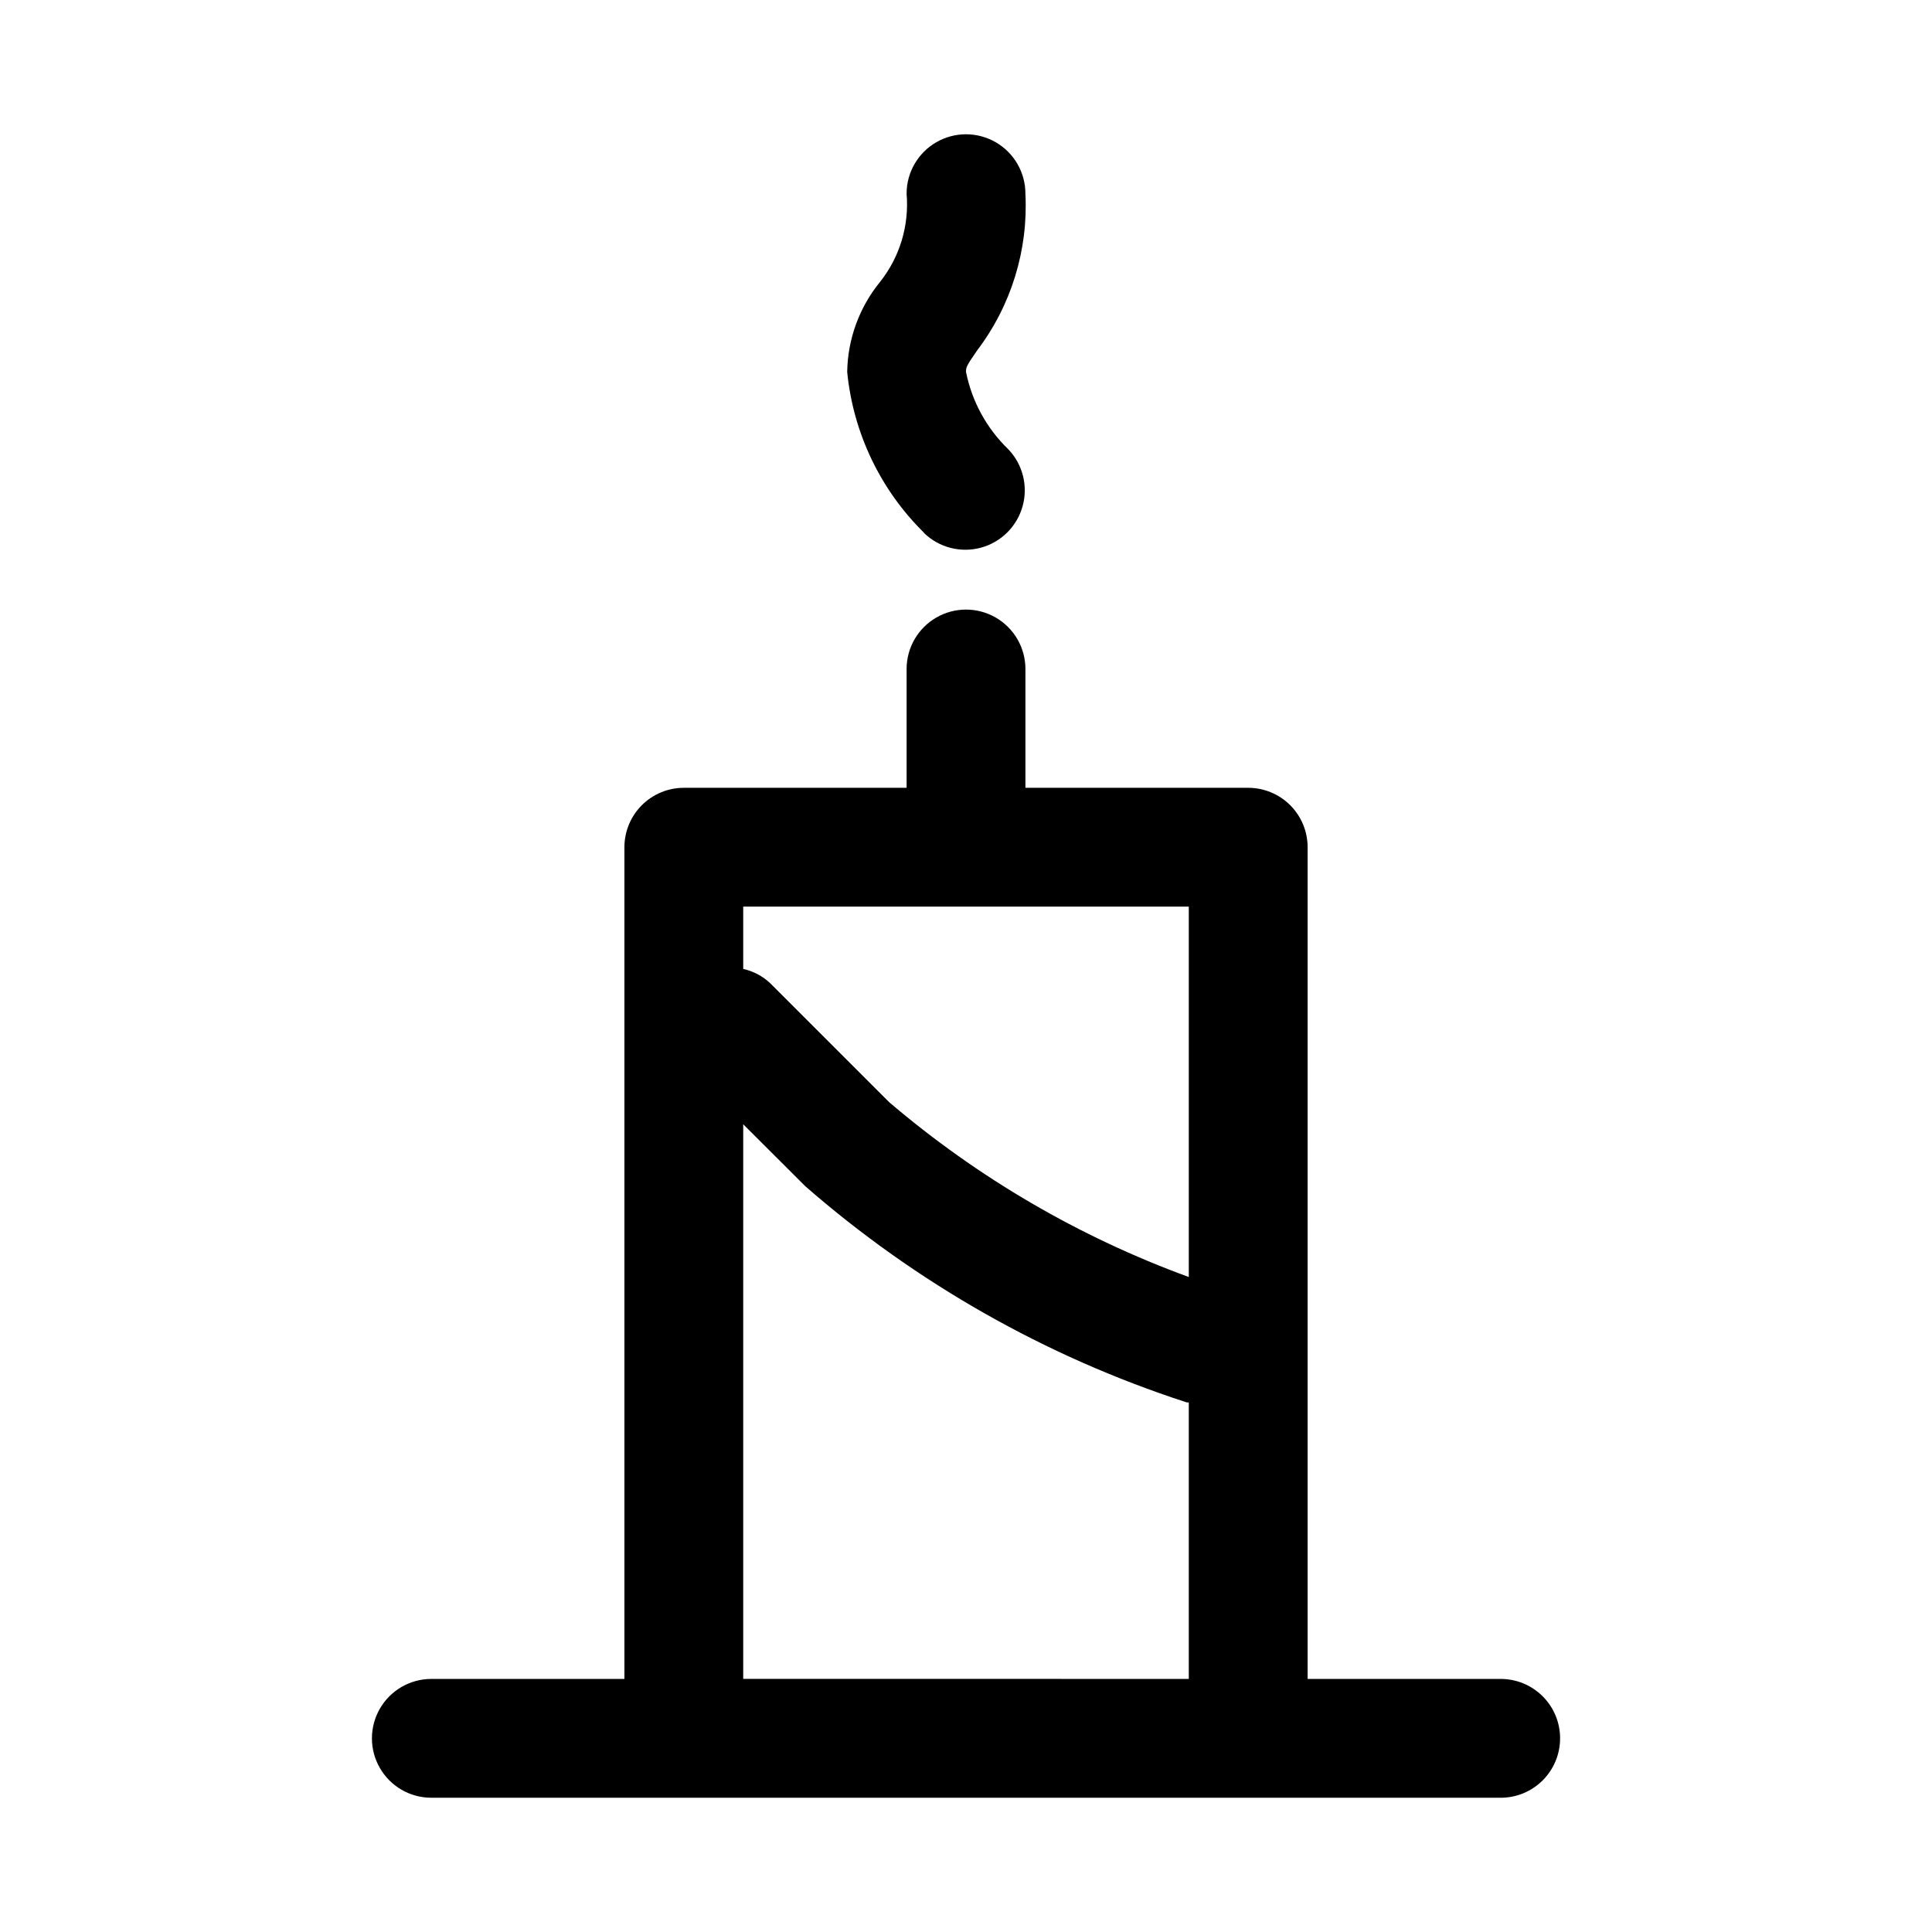 <?xml version="1.0" encoding="UTF-8"?>
<!-- Uploaded to: ICON Repo, www.iconrepo.com, Generator: ICON Repo Mixer Tools -->
<svg fill="#000000" width="800px" height="800px" version="1.1" viewBox="144 144 512 512" xmlns="http://www.w3.org/2000/svg">
 <path d="m388.87 285.18c-11.57-11.383-18.773-26.465-20.355-42.617 0.137-8.73 3.223-17.16 8.754-23.914 5.211-6.602 7.707-14.941 6.988-23.32 0-5.625 3-10.82 7.871-13.633s10.875-2.812 15.746 0 7.871 8.008 7.871 13.633c0.766 14.906-3.758 29.605-12.77 41.504-2.879 4.156-2.973 4.484-2.973 5.731 1.559 7.801 5.457 14.938 11.176 20.465 3.856 4.008 5.312 9.754 3.828 15.109-1.48 5.359-5.68 9.543-11.043 11-5.367 1.457-11.102-0.02-15.094-3.894zm168.57 319.5c0 4.176-1.656 8.18-4.609 11.133-2.953 2.953-6.957 4.609-11.133 4.609h-283.39c-5.625 0-10.82-3-13.633-7.871-2.812-4.871-2.812-10.871 0-15.742 2.812-4.871 8.008-7.875 13.633-7.875h51.168v-220.41c0-4.176 1.66-8.18 4.613-11.133s6.957-4.613 11.133-4.613h59.039v-31.488c0-5.625 3-10.82 7.871-13.633s10.875-2.812 15.746 0 7.871 8.008 7.871 13.633v31.488h59.039c4.176 0 8.18 1.66 11.133 4.613 2.953 2.953 4.613 6.957 4.613 11.133v220.41h51.168c4.176 0 8.18 1.66 11.133 4.613 2.953 2.953 4.609 6.957 4.609 11.133zm-216.48-220.42v16.516c2.711 0.602 5.203 1.93 7.211 3.844l31.488 31.488c23.5 20.031 50.379 35.719 79.383 46.316v-98.164zm118.08 204.67v-73.254c-0.285 0-0.566 0-0.867-0.125v-0.004c-37.094-12.082-71.363-31.531-100.76-57.18l-16.453-16.422v146.98z"/>
</svg>